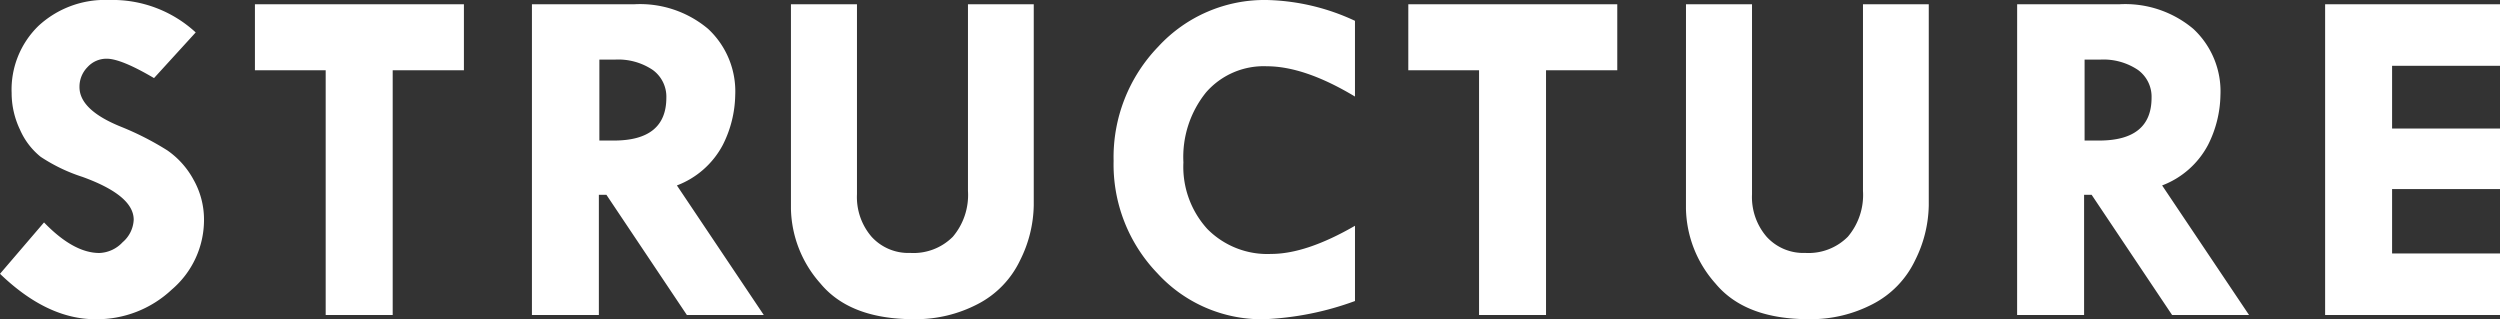 <svg xmlns="http://www.w3.org/2000/svg" width="257.92" height="32.935" viewBox="0 0 257.92 32.935"><rect x="0" y="0" width="257.92" height="32.935" fill="#333333" stroke="none"/><defs><style>.cls-1{fill:#fff}</style></defs><title>gnav_structure</title><g id="レイヤー_2" data-name="レイヤー 2"><path class="cls-1" d="M20.19 3.345l-4.3 4.712q-3.394-2-4.883-2a2.646 2.646 0 0 0-1.978.866 2.879 2.879 0 0 0-.829 2.06q0 2.369 4.3 4.1a29.893 29.893 0 0 1 4.761 2.43 8.713 8.713 0 0 1 2.7 3.016 8.369 8.369 0 0 1 1.086 4.175 9.438 9.438 0 0 1-3.333 7.178 11.27 11.27 0 0 1-7.874 3.052q-4.98 0-9.839-4.687l4.541-5.3q3.05 3.153 5.712 3.153a3.438 3.438 0 0 0 2.393-1.107 3.241 3.241 0 0 0 1.147-2.326q0-2.508-5.3-4.422a17.43 17.43 0 0 1-4.3-2.068 7.373 7.373 0 0 1-2.136-2.809A8.767 8.767 0 0 1 1.2 9.595a9.16 9.16 0 0 1 2.779-6.934A10.093 10.093 0 0 1 11.255 0a12.661 12.661 0 0 1 8.935 3.345zM26.3.439h21.561v6.812h-7.348V32.5H33.6V7.251h-7.3zm28.578 0h10.559a10.907 10.907 0 0 1 7.614 2.538 8.8 8.8 0 0 1 2.8 6.856 11.774 11.774 0 0 1-1.284 5.125 8.934 8.934 0 0 1-4.732 4.173L78.8 32.5h-7.935l-8.3-12.4h-.781v12.4h-6.906zm6.958 5.713V14.5h1.495q5.414 0 5.415-4.419a3.408 3.408 0 0 0-1.409-2.869 6.373 6.373 0 0 0-3.908-1.062zM81.6.439h6.812v19.6a6.268 6.268 0 0 0 1.514 4.395 5.127 5.127 0 0 0 3.979 1.66 5.722 5.722 0 0 0 4.395-1.667 6.659 6.659 0 0 0 1.563-4.727V.439h6.787v20.752a13.072 13.072 0 0 1-1.416 5.677 9.811 9.811 0 0 1-4.358 4.5 13.8 13.8 0 0 1-6.58 1.562q-6.592 0-9.644-3.674a11.941 11.941 0 0 1-3.052-7.723zm58.19 1.709v7.813q-5.2-3.125-9.106-3.125a7.883 7.883 0 0 0-6.25 2.686 10.606 10.606 0 0 0-2.344 7.227 9.519 9.519 0 0 0 2.466 6.872 8.7 8.7 0 0 0 6.592 2.576q3.613 0 8.643-2.905v7.764a30.909 30.909 0 0 1-9.4 1.88 14.594 14.594 0 0 1-10.991-4.749 16.184 16.184 0 0 1-4.512-11.587 16.423 16.423 0 0 1 4.6-11.78A14.9 14.9 0 0 1 130.684 0a22.619 22.619 0 0 1 9.106 2.148zm5.503-1.709h21.558v6.812H159.5V32.5h-6.909V7.251h-7.3zm28.647 0h6.812v19.6a6.268 6.268 0 0 0 1.514 4.395 5.127 5.127 0 0 0 3.979 1.66 5.722 5.722 0 0 0 4.395-1.672 6.659 6.659 0 0 0 1.56-4.722V.439h6.787v20.752a13.072 13.072 0 0 1-1.416 5.677 9.811 9.811 0 0 1-4.358 4.5 13.8 13.8 0 0 1-6.58 1.562q-6.592 0-9.644-3.674a11.941 11.941 0 0 1-3.052-7.728zm34.165 0h10.559a10.907 10.907 0 0 1 7.614 2.538 8.8 8.8 0 0 1 2.8 6.856 11.774 11.774 0 0 1-1.284 5.125 8.934 8.934 0 0 1-4.732 4.173l8.969 13.369h-7.939l-8.3-12.4h-.781v12.4h-6.909zm6.958 5.713V14.5h1.495q5.414 0 5.415-4.419a3.408 3.408 0 0 0-1.409-2.869 6.373 6.373 0 0 0-3.908-1.062zM239.878.439h18.042v6.348h-11.133v6.47h11.133v6.25h-11.133v6.641h11.133V32.5h-18.042z" id="menu"/></g></svg>